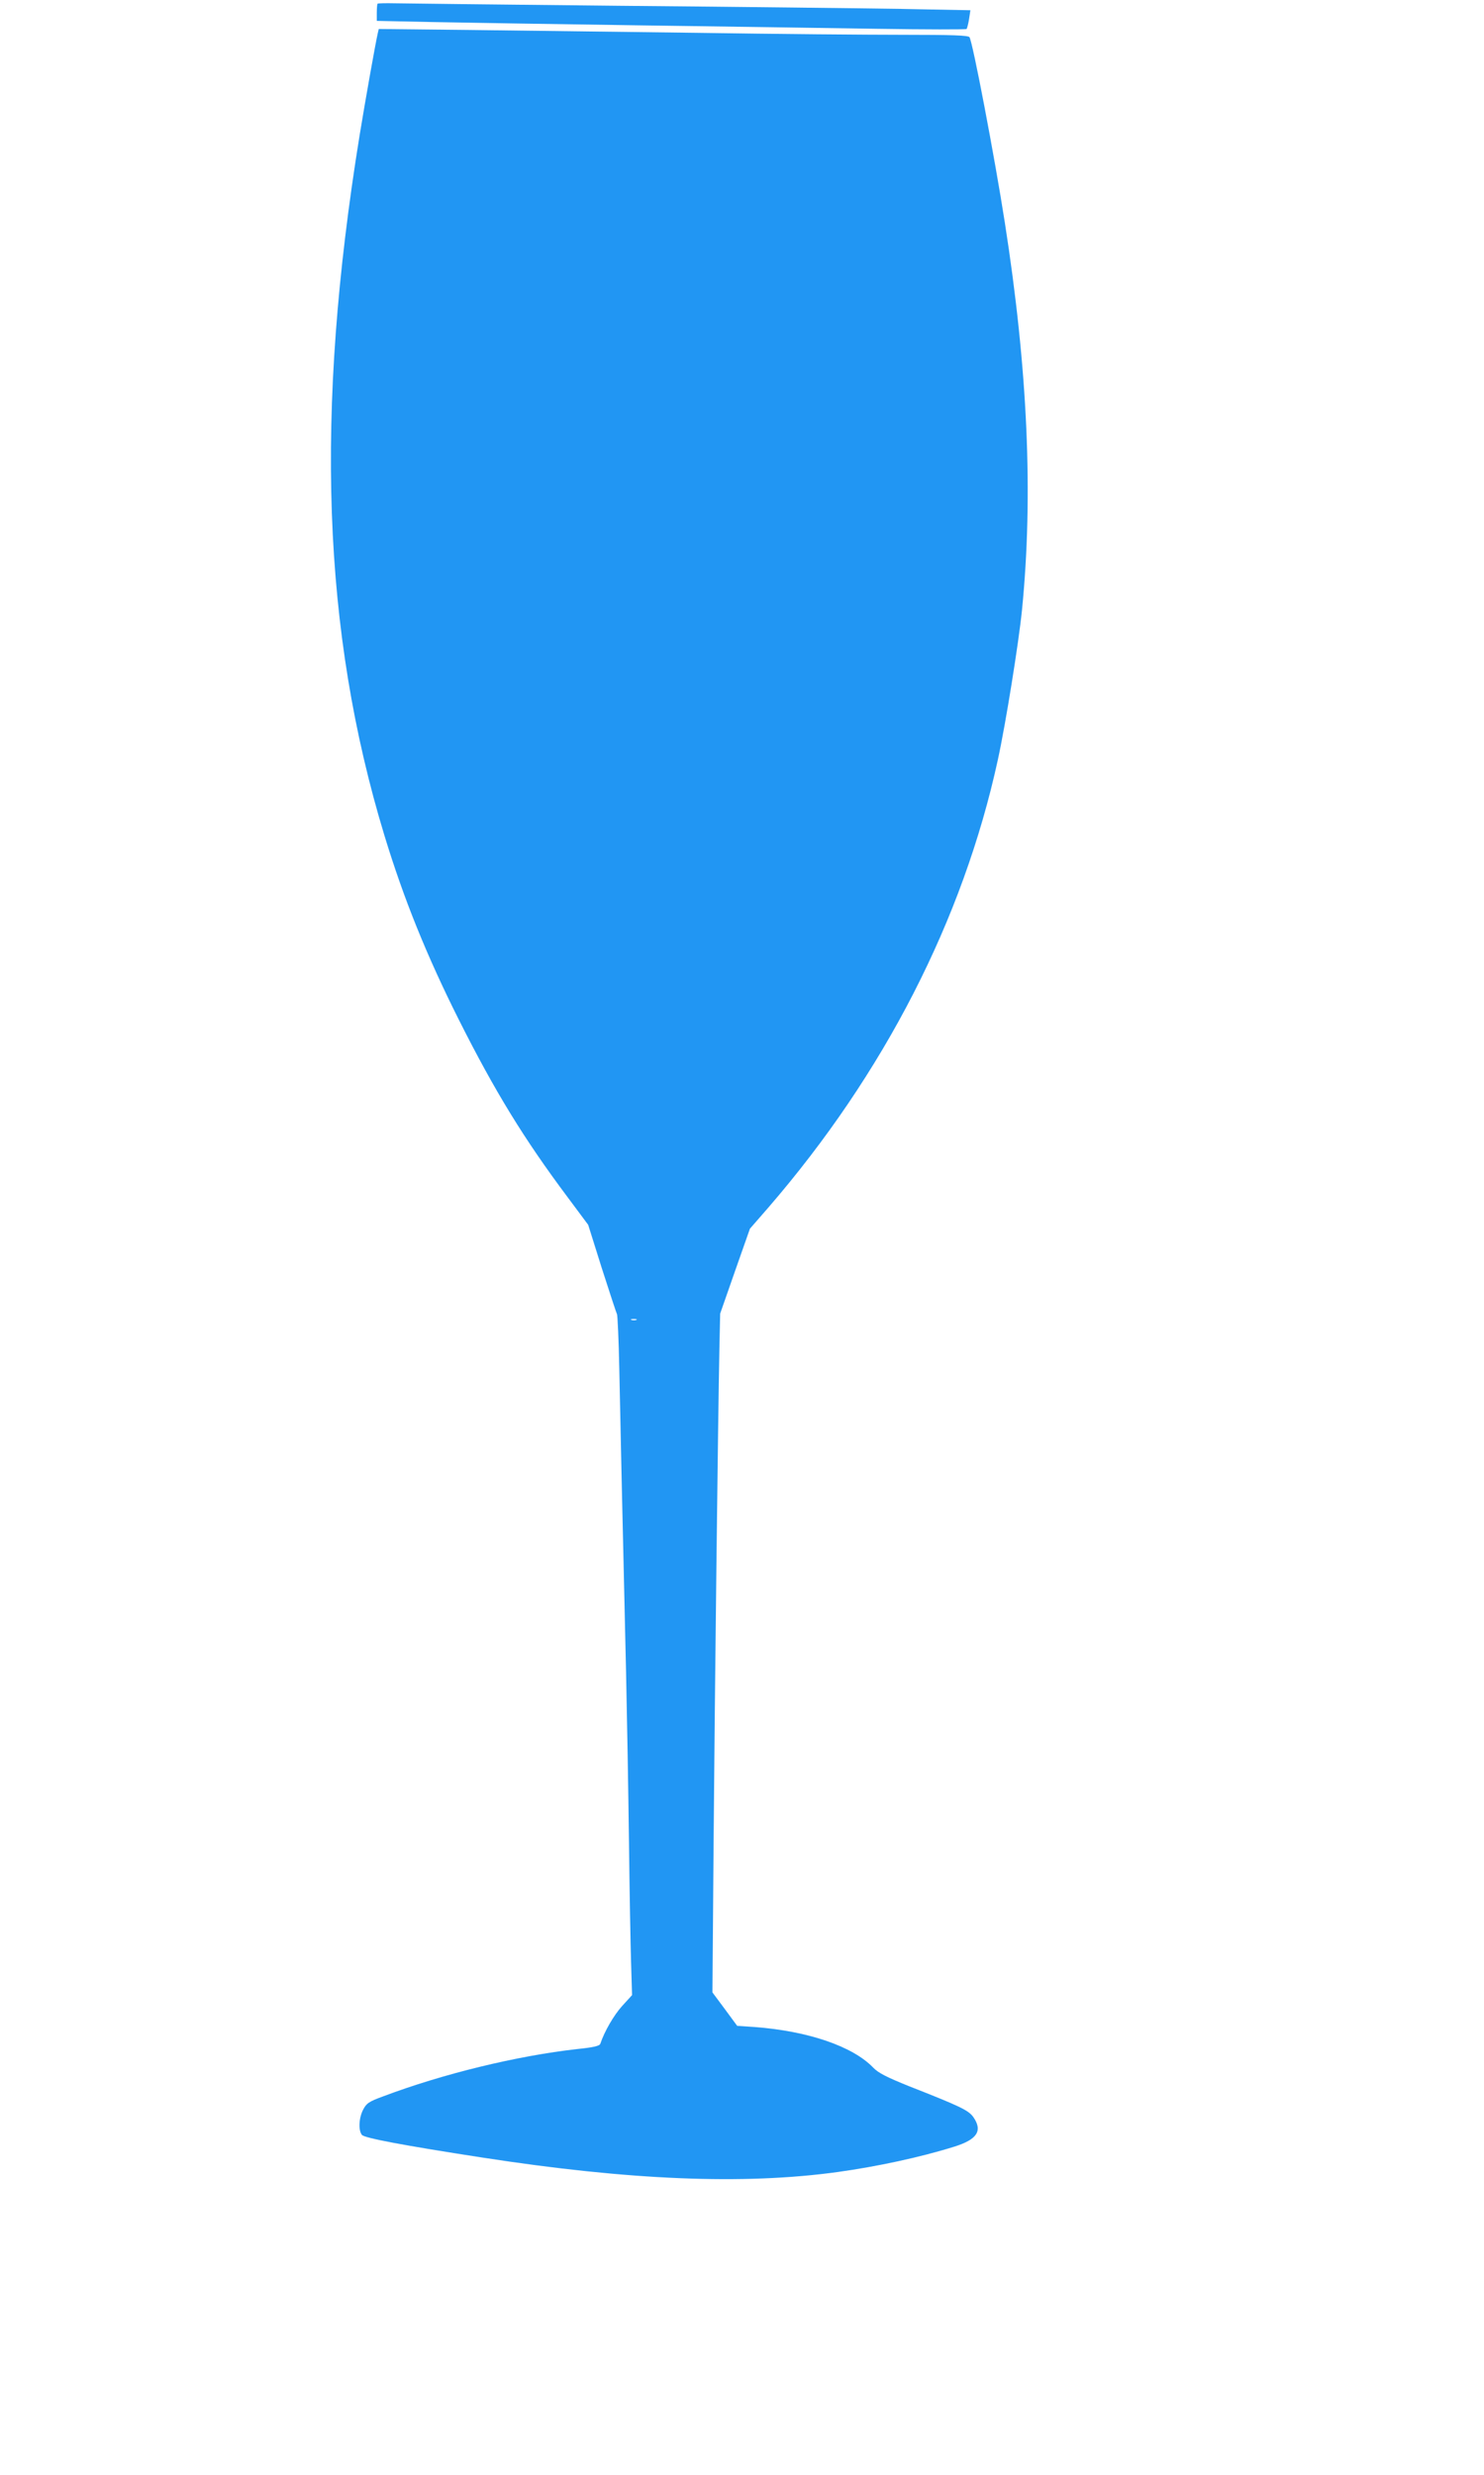 <?xml version="1.0" standalone="no"?>
<!DOCTYPE svg PUBLIC "-//W3C//DTD SVG 20010904//EN"
 "http://www.w3.org/TR/2001/REC-SVG-20010904/DTD/svg10.dtd">
<svg version="1.0" xmlns="http://www.w3.org/2000/svg"
 width="768pt" height="1280pt" viewBox="0 0 768 1280"
 preserveAspectRatio="xMidYMid meet">
<g transform="translate(0,1280) scale(0.1,-0.1)"
fill="#2196f3" stroke="none">
<path d="M1954 12781 c-2 -2 -4 -23 -4 -46 l0 -43 283 -6 c155 -3 635 -11
1067 -17 432 -6 990 -14 1240 -18 250 -4 458 -4 462 -1 3 3 9 26 13 51 l7 46
-364 7 c-199 3 -851 11 -1448 16 -597 6 -1123 12 -1168 13 -46 1 -86 0 -88 -2z"/>
<path d="M1955 12628 c-12 -52 -66 -356 -94 -528 -233 -1438 -193 -2565 129
-3623 99 -325 219 -622 385 -952 186 -370 338 -617 561 -915 l108 -145 71
-226 c40 -124 75 -231 78 -236 3 -5 9 -133 12 -284 5 -259 13 -615 35 -1569 5
-228 12 -622 15 -875 3 -253 8 -535 11 -627 l5 -167 -52 -57 c-43 -48 -91
-131 -112 -194 -4 -12 -33 -19 -120 -28 -312 -35 -695 -128 -1005 -245 -74
-27 -86 -36 -103 -69 -22 -42 -25 -107 -6 -130 12 -16 213 -54 622 -117 763
-118 1353 -142 1840 -75 202 28 427 76 603 131 119 37 148 82 100 152 -25 36
-66 56 -334 161 -116 47 -158 68 -185 96 -106 110 -336 189 -614 210 l-90 6
-64 87 -64 86 6 775 c6 770 23 2210 30 2556 l4 180 77 220 77 219 95 109 c600
694 1008 1490 1188 2316 41 188 108 606 125 775 59 595 30 1244 -89 2005 -52
334 -167 938 -183 958 -7 9 -88 12 -345 12 -185 0 -658 4 -1051 10 -394 5
-929 12 -1188 15 l-473 5 -5 -22z m1338 -6655 c-7 -2 -19 -2 -25 0 -7 3 -2 5
12 5 14 0 19 -2 13 -5z"/>
</g>
</svg>
